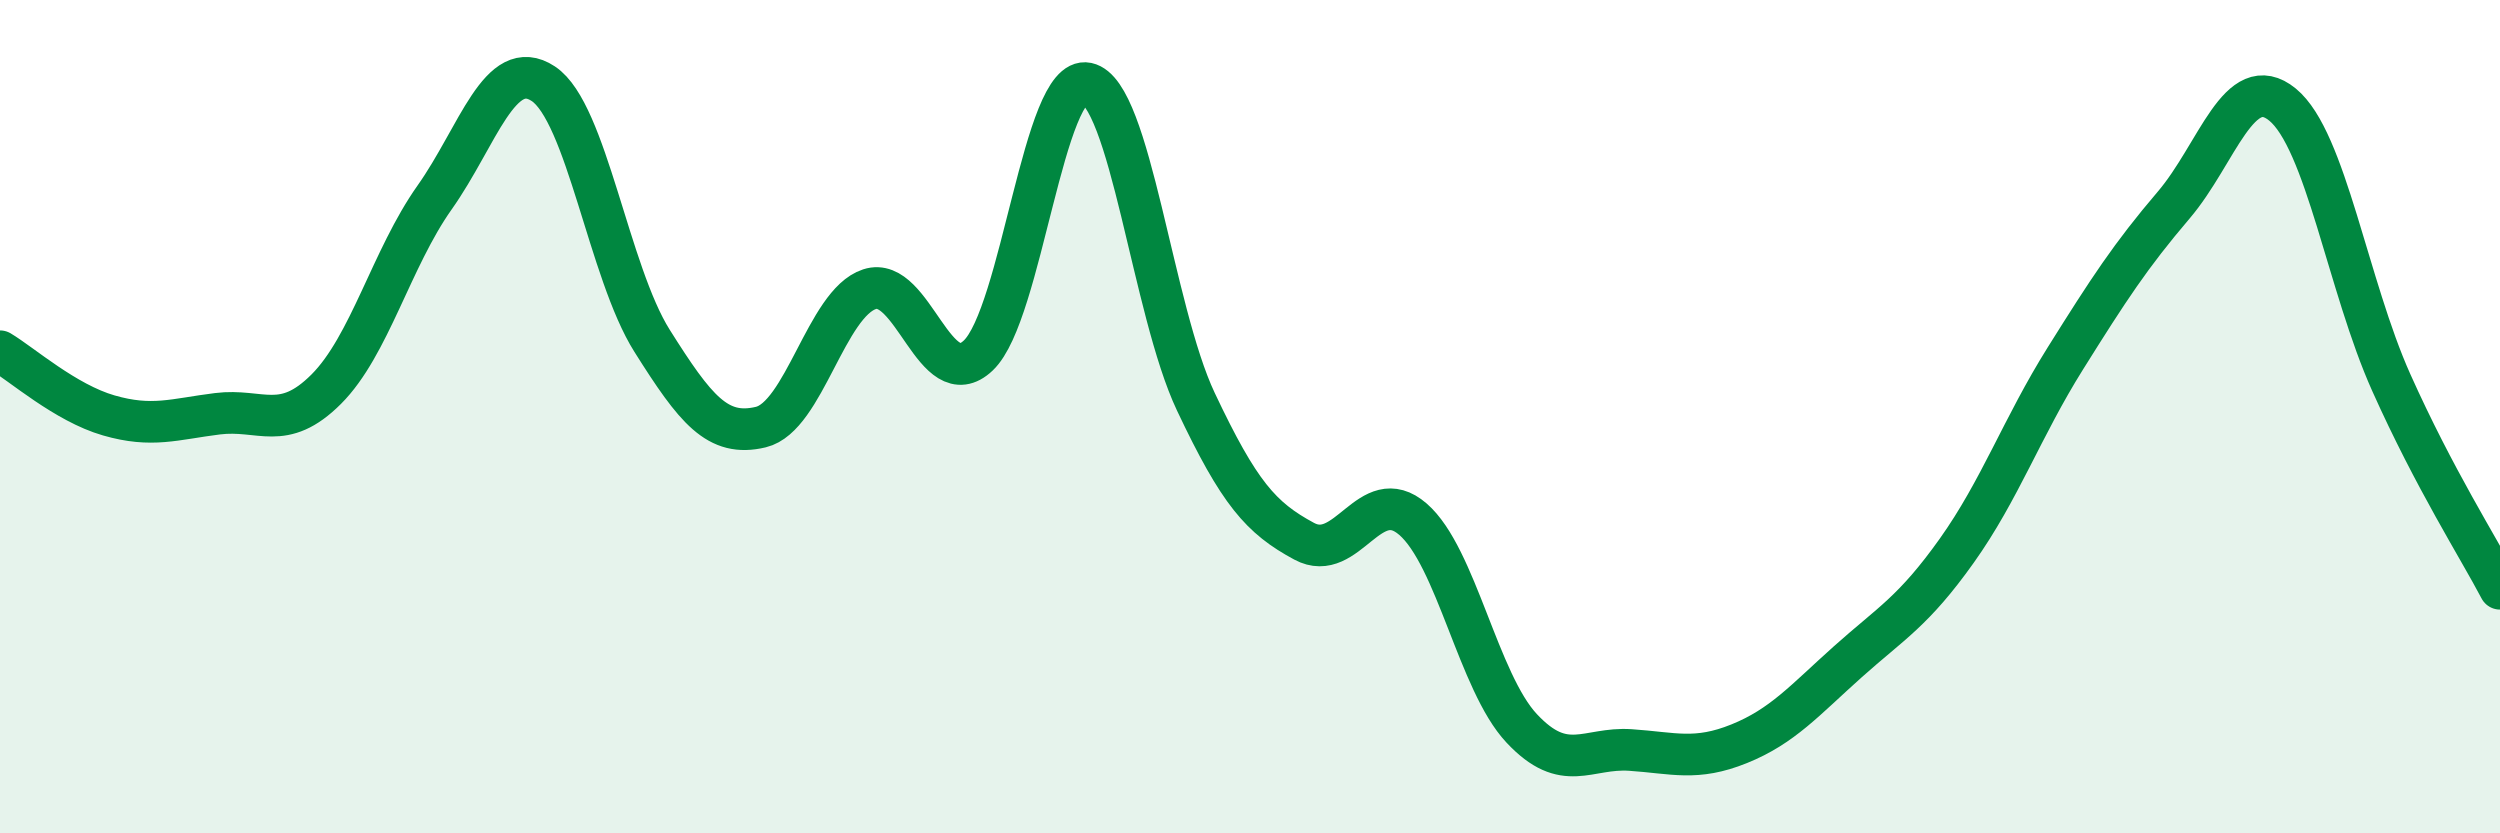 
    <svg width="60" height="20" viewBox="0 0 60 20" xmlns="http://www.w3.org/2000/svg">
      <path
        d="M 0,8.43 C 0.52,8.74 1.57,9.67 2.61,9.97 C 3.65,10.27 4.18,10.06 5.22,9.93 C 6.26,9.8 6.79,10.38 7.83,9.34 C 8.87,8.3 9.39,6.21 10.43,4.74 C 11.47,3.27 12,1.32 13.04,2.01 C 14.08,2.7 14.61,6.53 15.65,8.18 C 16.69,9.83 17.22,10.5 18.26,10.25 C 19.3,10 19.83,7.28 20.87,6.94 C 21.91,6.6 22.44,9.52 23.48,8.53 C 24.52,7.54 25.05,1.78 26.09,2 C 27.13,2.22 27.66,7.44 28.7,9.64 C 29.74,11.84 30.26,12.43 31.3,12.99 C 32.34,13.55 32.87,11.56 33.91,12.46 C 34.95,13.36 35.48,16.37 36.52,17.48 C 37.56,18.59 38.09,17.93 39.13,18 C 40.17,18.07 40.7,18.27 41.74,17.85 C 42.78,17.43 43.31,16.81 44.35,15.88 C 45.39,14.95 45.92,14.68 46.96,13.22 C 48,11.76 48.53,10.26 49.57,8.6 C 50.61,6.94 51.13,6.14 52.17,4.92 C 53.21,3.7 53.74,1.66 54.78,2.51 C 55.82,3.36 56.35,6.86 57.39,9.18 C 58.43,11.5 59.48,13.14 60,14.13L60 20L0 20Z"
        fill="#008740"
        opacity="0.1"
        stroke-linecap="round"
        stroke-linejoin="round"
      />
      <path
        d="M 0,8.43 C 0.52,8.74 1.57,9.67 2.61,9.97 C 3.65,10.27 4.18,10.06 5.22,9.93 C 6.26,9.8 6.79,10.38 7.83,9.34 C 8.87,8.3 9.39,6.21 10.43,4.74 C 11.47,3.27 12,1.32 13.04,2.01 C 14.08,2.7 14.61,6.53 15.65,8.18 C 16.69,9.83 17.22,10.5 18.26,10.25 C 19.3,10 19.83,7.28 20.87,6.94 C 21.91,6.6 22.44,9.52 23.48,8.53 C 24.52,7.54 25.05,1.78 26.09,2 C 27.13,2.22 27.66,7.44 28.7,9.64 C 29.74,11.84 30.26,12.43 31.3,12.99 C 32.34,13.55 32.87,11.56 33.91,12.46 C 34.95,13.36 35.48,16.37 36.52,17.48 C 37.56,18.59 38.09,17.93 39.13,18 C 40.17,18.07 40.7,18.27 41.74,17.85 C 42.78,17.43 43.31,16.81 44.35,15.88 C 45.39,14.95 45.92,14.68 46.96,13.22 C 48,11.76 48.53,10.26 49.57,8.6 C 50.61,6.94 51.13,6.14 52.17,4.92 C 53.21,3.7 53.74,1.66 54.78,2.51 C 55.82,3.36 56.35,6.86 57.39,9.18 C 58.43,11.5 59.48,13.14 60,14.13"
        stroke="#008740"
        stroke-width="1"
        fill="none"
        stroke-linecap="round"
        stroke-linejoin="round"
      />
    </svg>
  